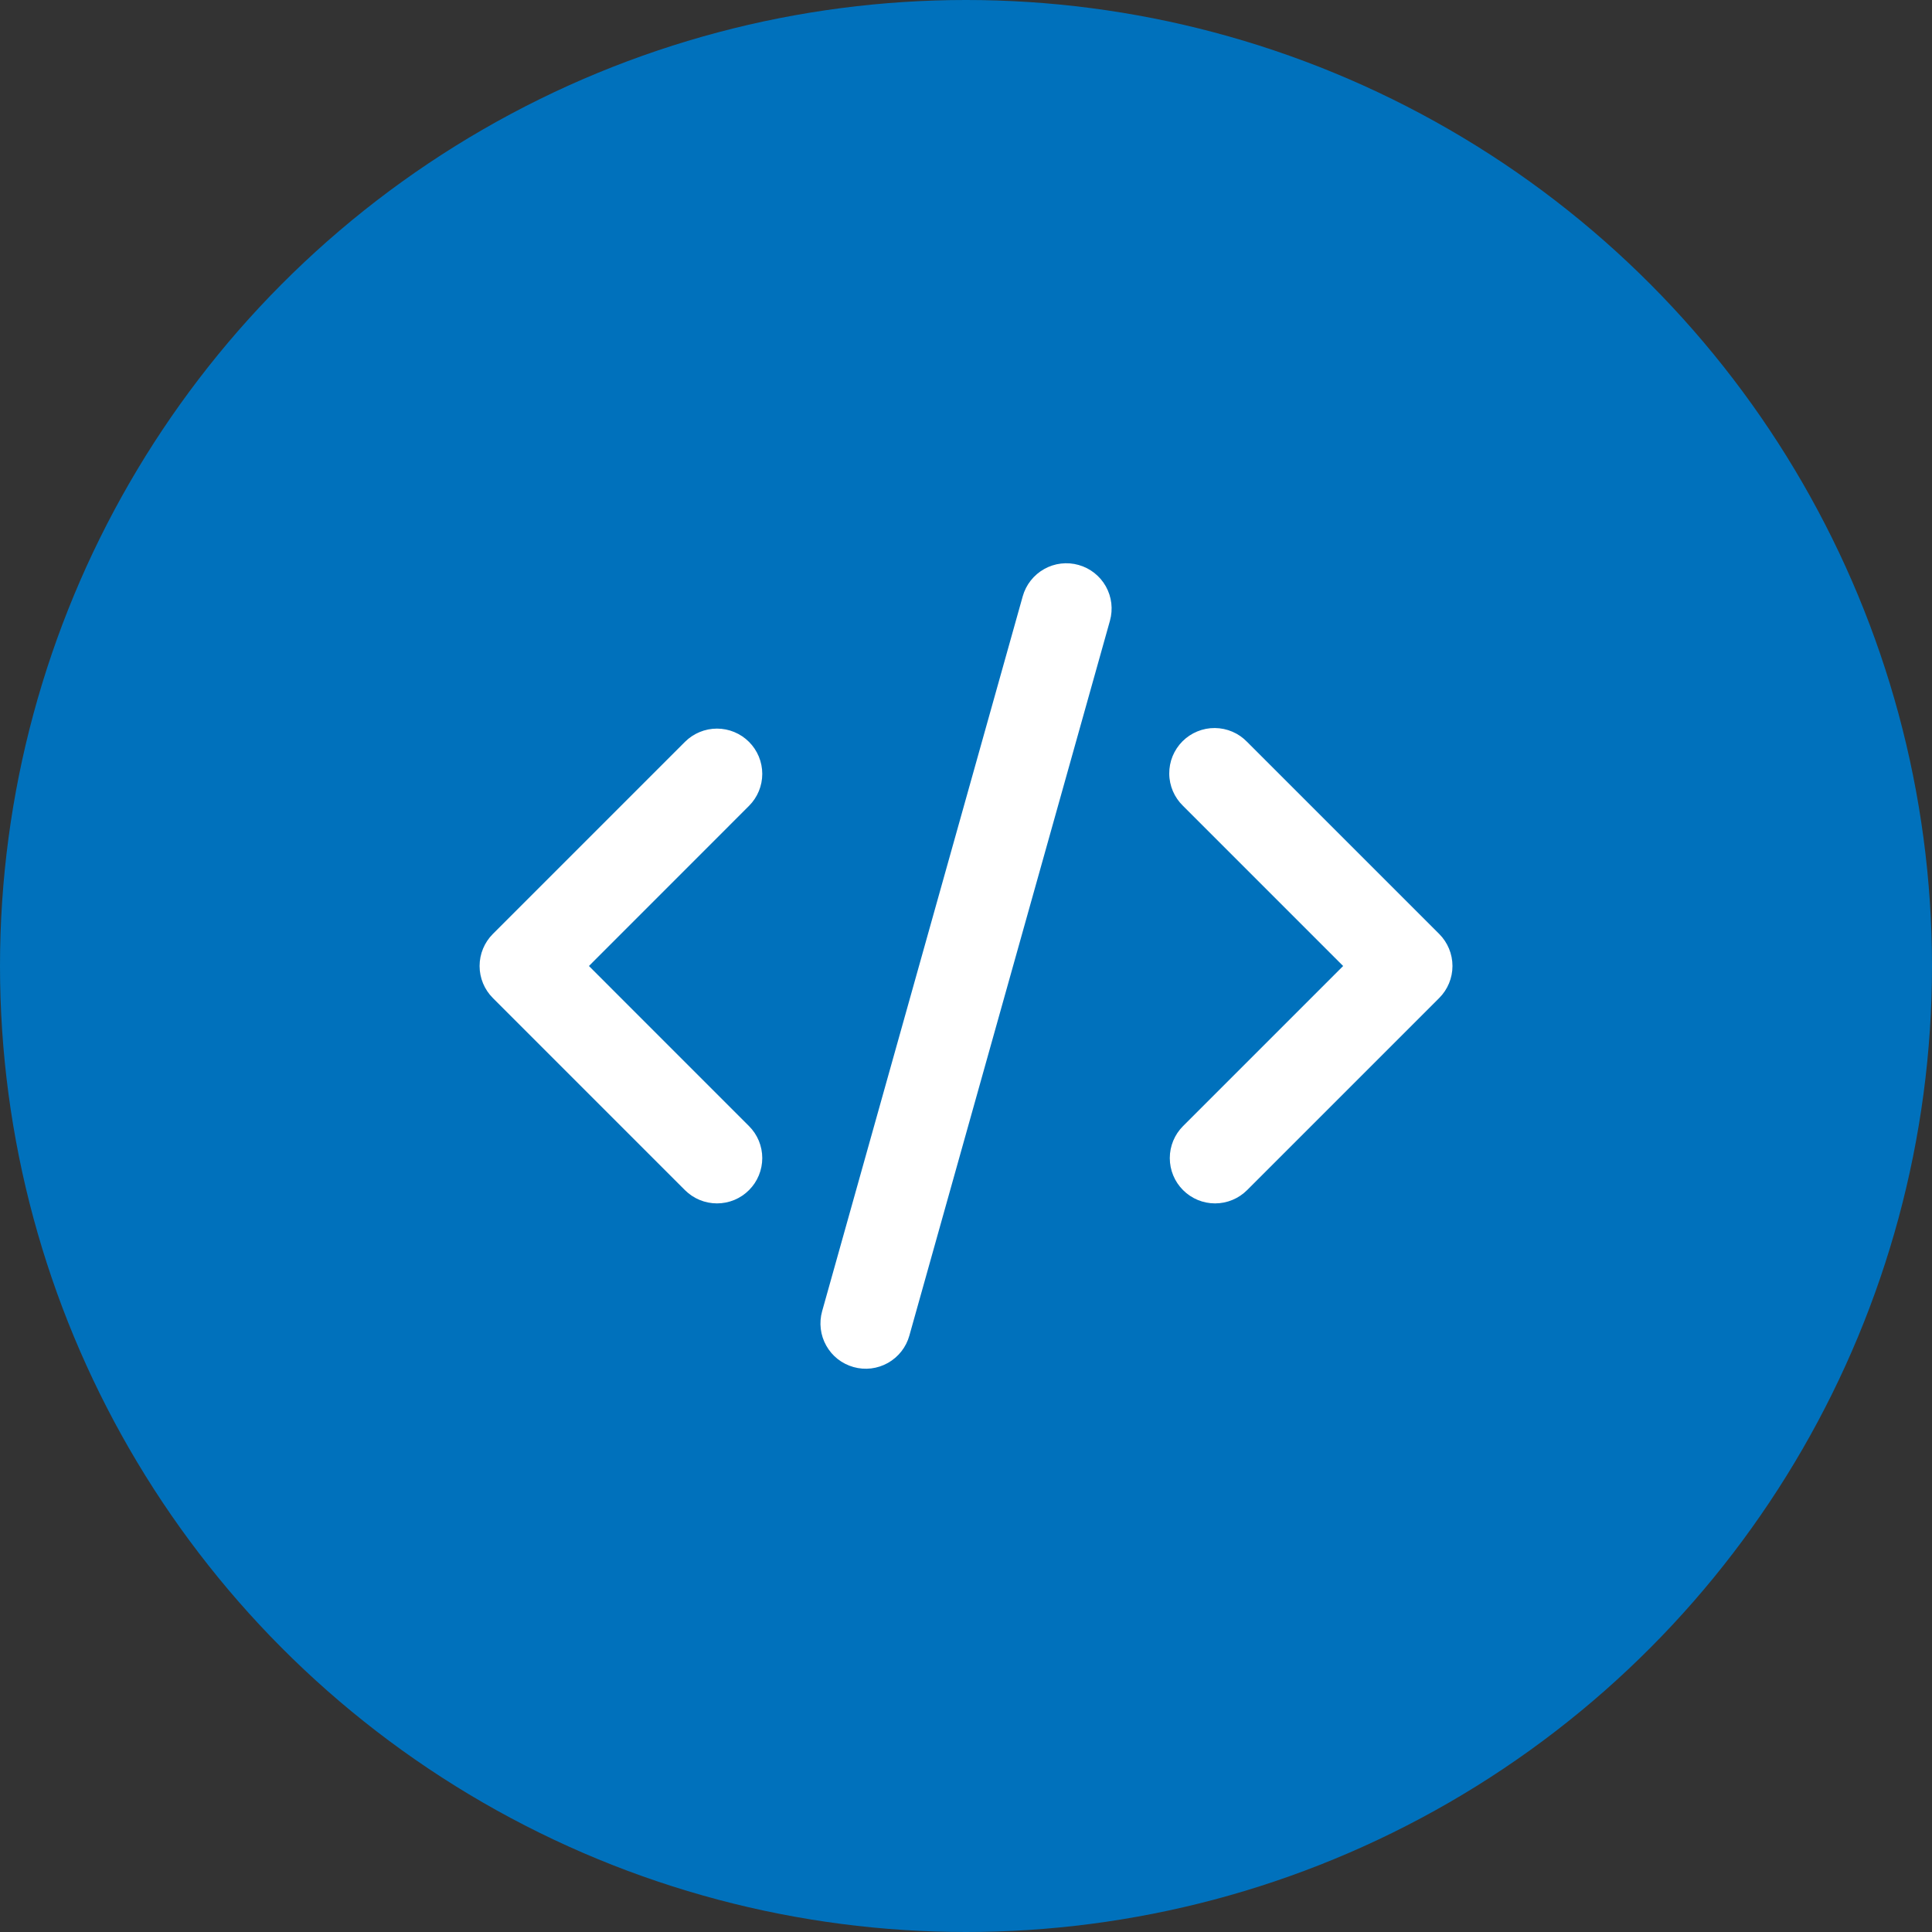 <svg width="64" height="64" viewBox="0 0 64 64" fill="none" xmlns="http://www.w3.org/2000/svg">
<rect x="0" y="0" width="64" height="64" fill="#333333" stroke="none"/>
<circle cx="32" cy="32" r="32" fill="#0071BC"/>
<g clip-path="url(#clip0_3012_5)">
<path d="M35.73 18.715C36.113 18.822 36.437 19.078 36.632 19.424C36.827 19.771 36.875 20.181 36.768 20.564L30.123 44.246C30.07 44.436 29.98 44.613 29.858 44.768C29.736 44.923 29.585 45.052 29.413 45.149C29.242 45.245 29.053 45.307 28.857 45.331C28.661 45.354 28.463 45.339 28.273 45.285C28.084 45.232 27.906 45.142 27.751 45.021C27.596 44.899 27.467 44.748 27.371 44.576C27.274 44.404 27.212 44.215 27.189 44.02C27.165 43.824 27.181 43.626 27.234 43.436L33.879 19.754C33.932 19.564 34.022 19.387 34.144 19.232C34.266 19.077 34.417 18.947 34.589 18.851C34.761 18.754 34.95 18.692 35.146 18.669C35.342 18.646 35.54 18.661 35.73 18.715ZM24.811 24.575C25.093 24.856 25.251 25.238 25.251 25.636C25.251 26.033 25.093 26.415 24.811 26.696L19.509 32L24.811 37.303C24.951 37.442 25.061 37.607 25.137 37.789C25.212 37.971 25.251 38.166 25.251 38.363C25.251 38.56 25.212 38.755 25.137 38.937C25.062 39.12 24.951 39.285 24.812 39.424C24.673 39.564 24.508 39.674 24.326 39.75C24.143 39.825 23.948 39.864 23.751 39.864C23.554 39.864 23.359 39.825 23.177 39.75C22.995 39.675 22.83 39.564 22.69 39.425L16.326 33.06C16.045 32.779 15.887 32.398 15.887 32C15.887 31.602 16.045 31.221 16.326 30.939L22.69 24.575C22.972 24.294 23.353 24.136 23.751 24.136C24.149 24.136 24.53 24.294 24.811 24.575ZM39.19 26.696C39.047 26.558 38.933 26.392 38.854 26.209C38.776 26.026 38.734 25.829 38.733 25.63C38.731 25.431 38.769 25.233 38.844 25.049C38.92 24.865 39.031 24.697 39.172 24.556C39.313 24.416 39.48 24.304 39.664 24.229C39.849 24.153 40.046 24.115 40.245 24.117C40.445 24.119 40.642 24.16 40.825 24.239C41.008 24.317 41.173 24.432 41.311 24.575L47.676 30.939C47.957 31.221 48.115 31.602 48.115 32C48.115 32.398 47.957 32.779 47.676 33.06L41.311 39.425C41.03 39.706 40.648 39.864 40.25 39.864C39.852 39.864 39.471 39.706 39.19 39.424C38.908 39.143 38.751 38.761 38.751 38.363C38.751 37.965 38.909 37.584 39.19 37.303L44.493 32L39.19 26.696Z" fill="white"/>
</g>
<defs>
<clipPath id="clip0_3012_5">
<rect width="36" height="36" fill="white" transform="translate(14 14)"/>
</clipPath>
</defs>
</svg>
